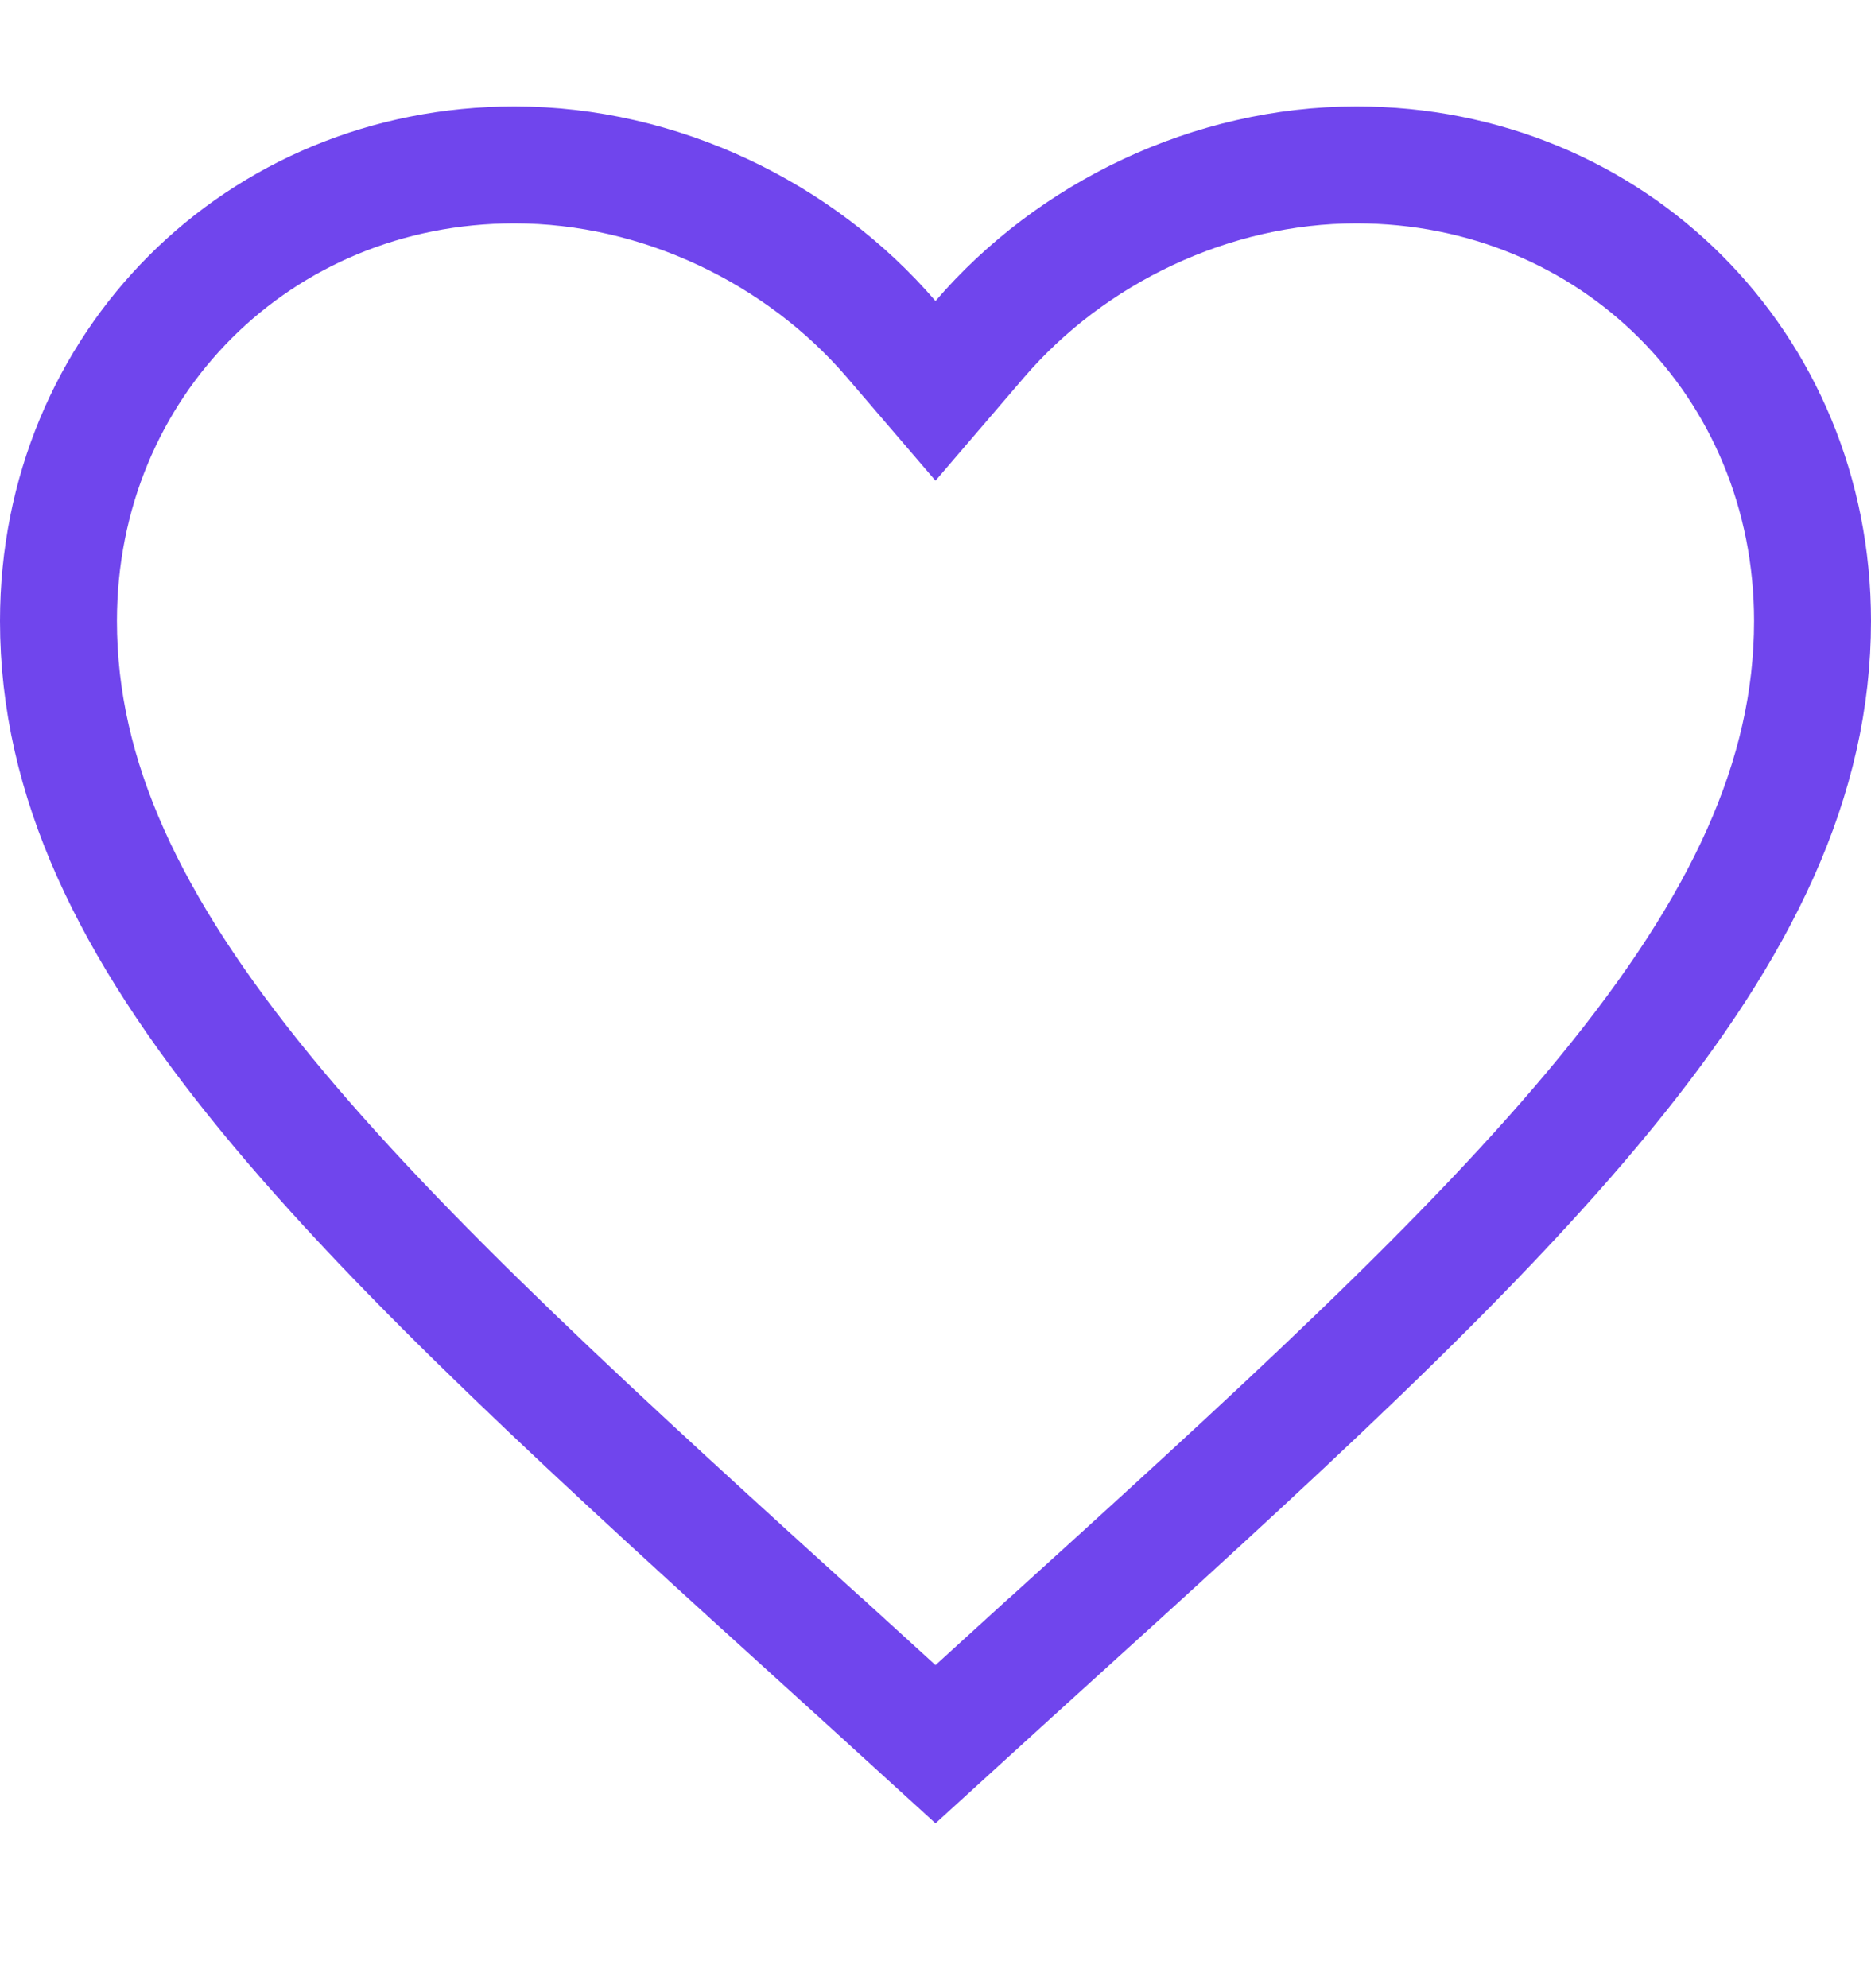 <svg width="16" height="17" viewBox="0 0 16 17" fill="none" xmlns="http://www.w3.org/2000/svg">
<g id="Icons" clip-path="url(#clip0_2567_42152)">
<path id="Vector" d="M7.177 14.164L7.176 14.164C5.106 12.287 3.428 10.762 2.262 9.336C1.101 7.916 0.5 6.654 0.5 5.31C0.5 3.115 2.212 1.41 4.4 1.41C5.641 1.41 6.84 1.99 7.621 2.9L8 3.342L8.379 2.9C9.16 1.99 10.359 1.41 11.6 1.41C13.789 1.41 15.5 3.115 15.5 5.31C15.5 6.654 14.899 7.916 13.738 9.336C12.572 10.762 10.894 12.287 8.824 14.164L8.823 14.164L8 14.914L7.177 14.164Z" stroke="#7045ED"/>
</g>
<defs>
<clipPath id="clip0_2567_42152">
<rect width="16" height="16" fill="white" transform="translate(0 0.244)"/>
</clipPath>
</defs>
</svg>
